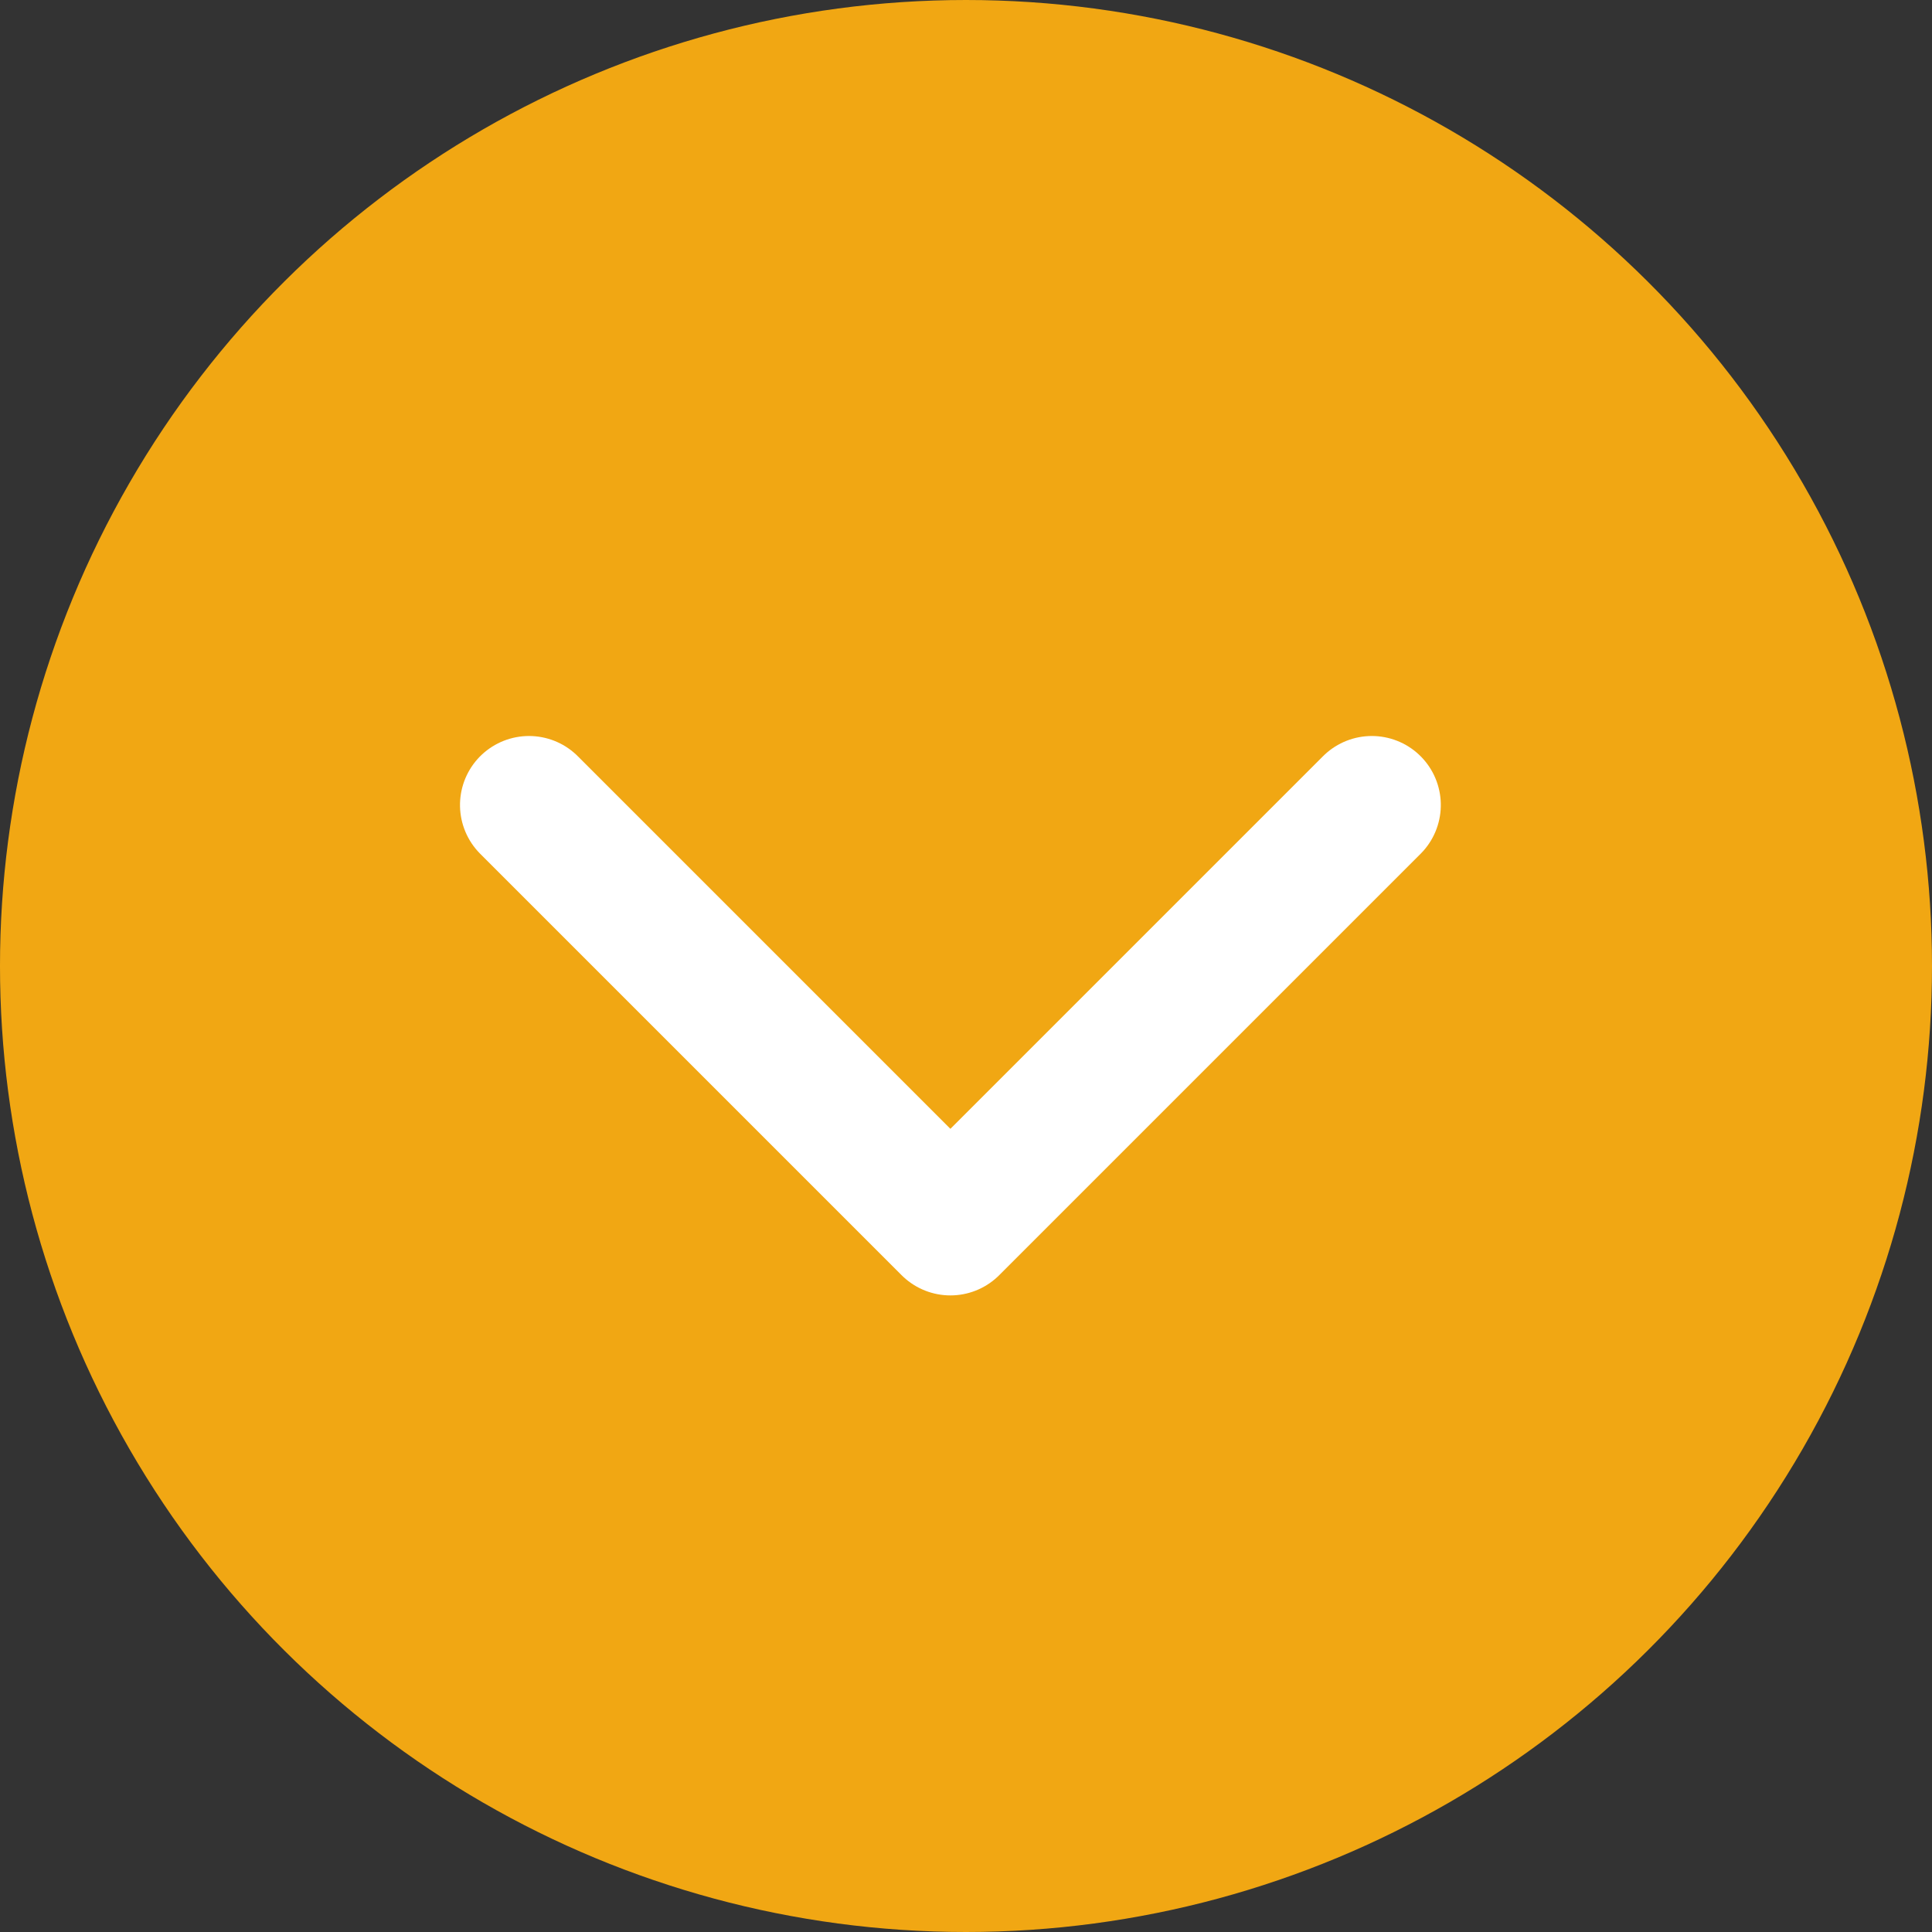 <svg id="Group_378" data-name="Group 378" xmlns="http://www.w3.org/2000/svg" width="42" height="42" viewBox="0 0 42 42">
  <rect x="0" y="0" width="42" height="42" fill="#333333" stroke="none"/>
  <circle id="Ellipse_52" data-name="Ellipse 52" cx="21" cy="21" r="21" transform="translate(42) rotate(90)" fill="#f1a713"/>
  <path id="Path_55" data-name="Path 55" d="M0,0,9.161,9.161,0,18.322" transform="translate(29.822 17.5) rotate(90)" fill="none" stroke="#fff" stroke-linecap="round" stroke-linejoin="round" stroke-width="3"/>
</svg>
